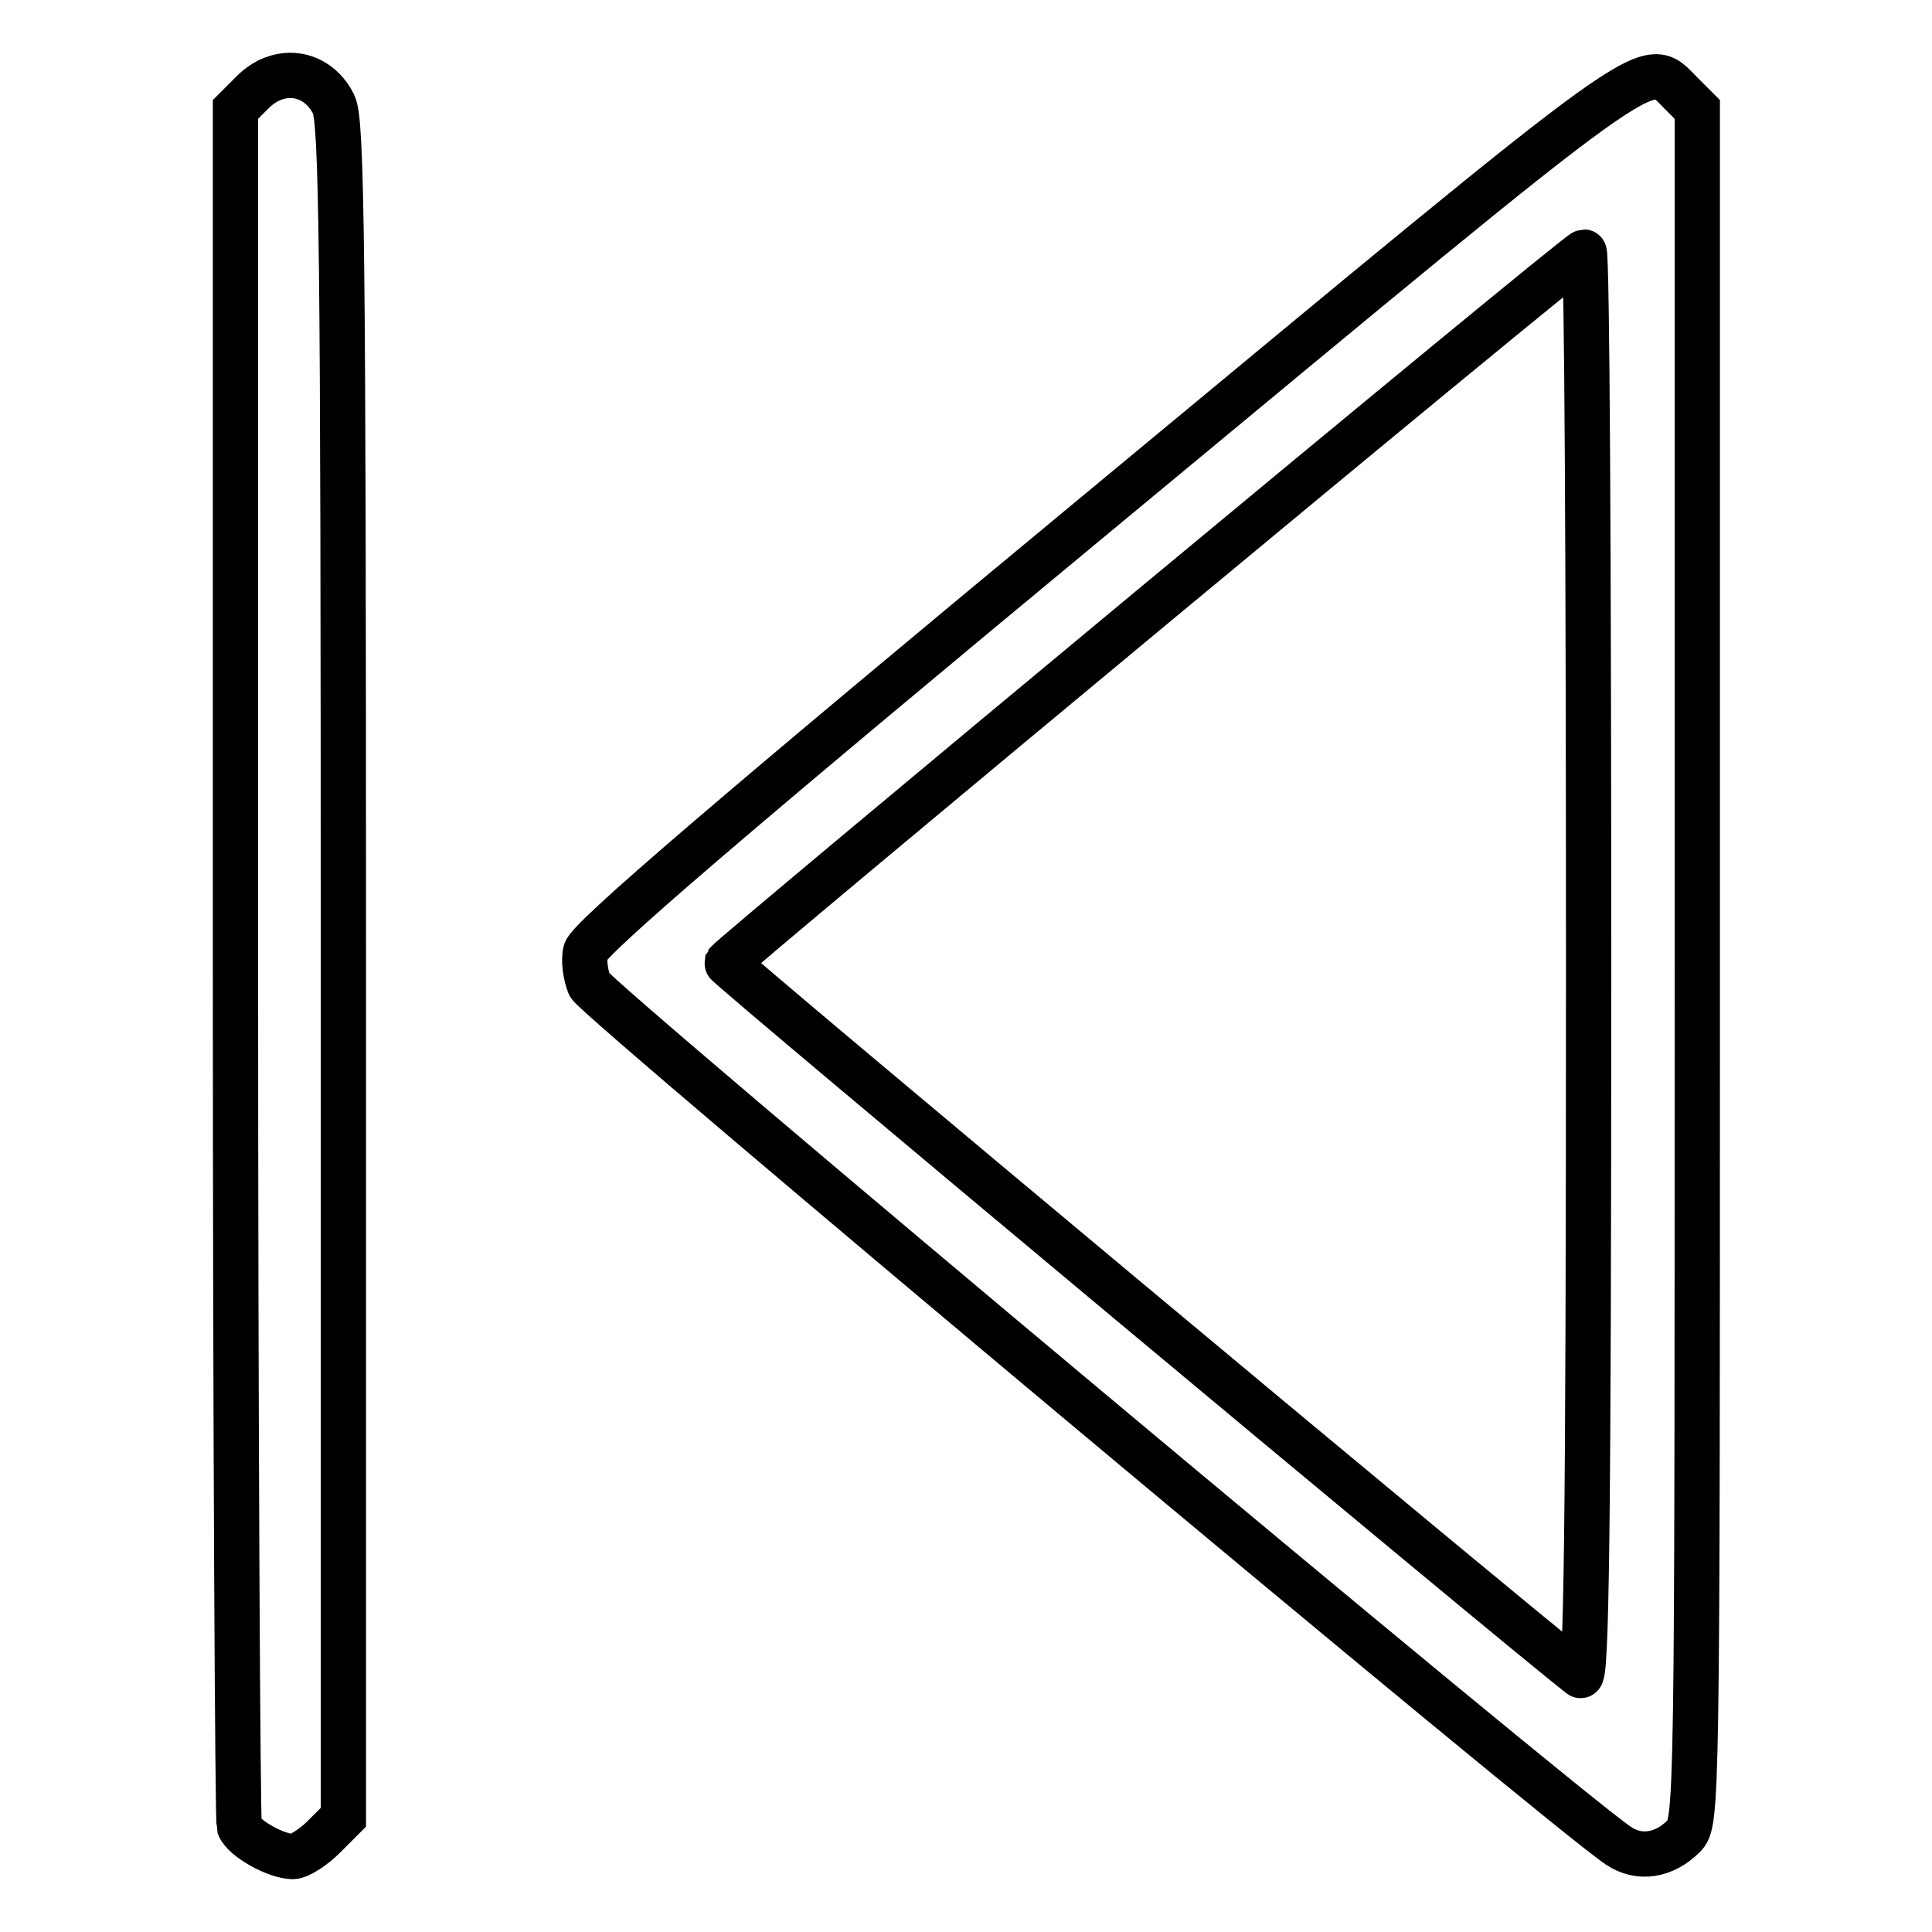 <?xml version="1.0" encoding="utf-8"?>
<!-- Svg Vector Icons : http://www.onlinewebfonts.com/icon -->
<!DOCTYPE svg PUBLIC "-//W3C//DTD SVG 1.1//EN" "http://www.w3.org/Graphics/SVG/1.1/DTD/svg11.dtd">
<svg version="1.1" xmlns="http://www.w3.org/2000/svg" xmlns:xlink="http://www.w3.org/1999/xlink" x="0px" y="0px" viewBox="0 0 256 256" enable-background="new 0 0 256 256" xml:space="preserve">
<g><g><g><path stroke-width="6" fill-opacity="0" stroke="#000000"  d="M33.4,12.3l-2.2,2.2v113c0,62.2,0.3,113.7,0.5,114.5c0.6,1.6,4.9,4,7.1,4c0.8,0,2.7-1.2,4.1-2.6l2.6-2.6V128.5c0-96.7-0.2-112.6-1.3-114.7C42,9.4,36.9,8.7,33.4,12.3z"/><path stroke-width="6" fill-opacity="0" stroke="#000000"  d="M146.6,67c-50,41.4-68.7,57.5-69,59.1c-0.3,1.2,0,3.1,0.5,4.4c0.8,1.9,129.6,109.7,136.4,114.1c2.7,1.8,6,1.3,8.6-1.3c1.8-1.8,1.8-3.5,1.8-115.3V14.5l-2.2-2.2C217.9,7.5,220.7,5.6,146.6,67z M210.5,128.1c0,75.7-0.3,94.6-1.1,93.9c-9.1-7.1-113.2-94-113.1-94.4c0.4-0.8,112.8-94.2,113.6-94.2C210.3,33.4,210.5,76,210.5,128.1z"/></g></g></g>
</svg>
